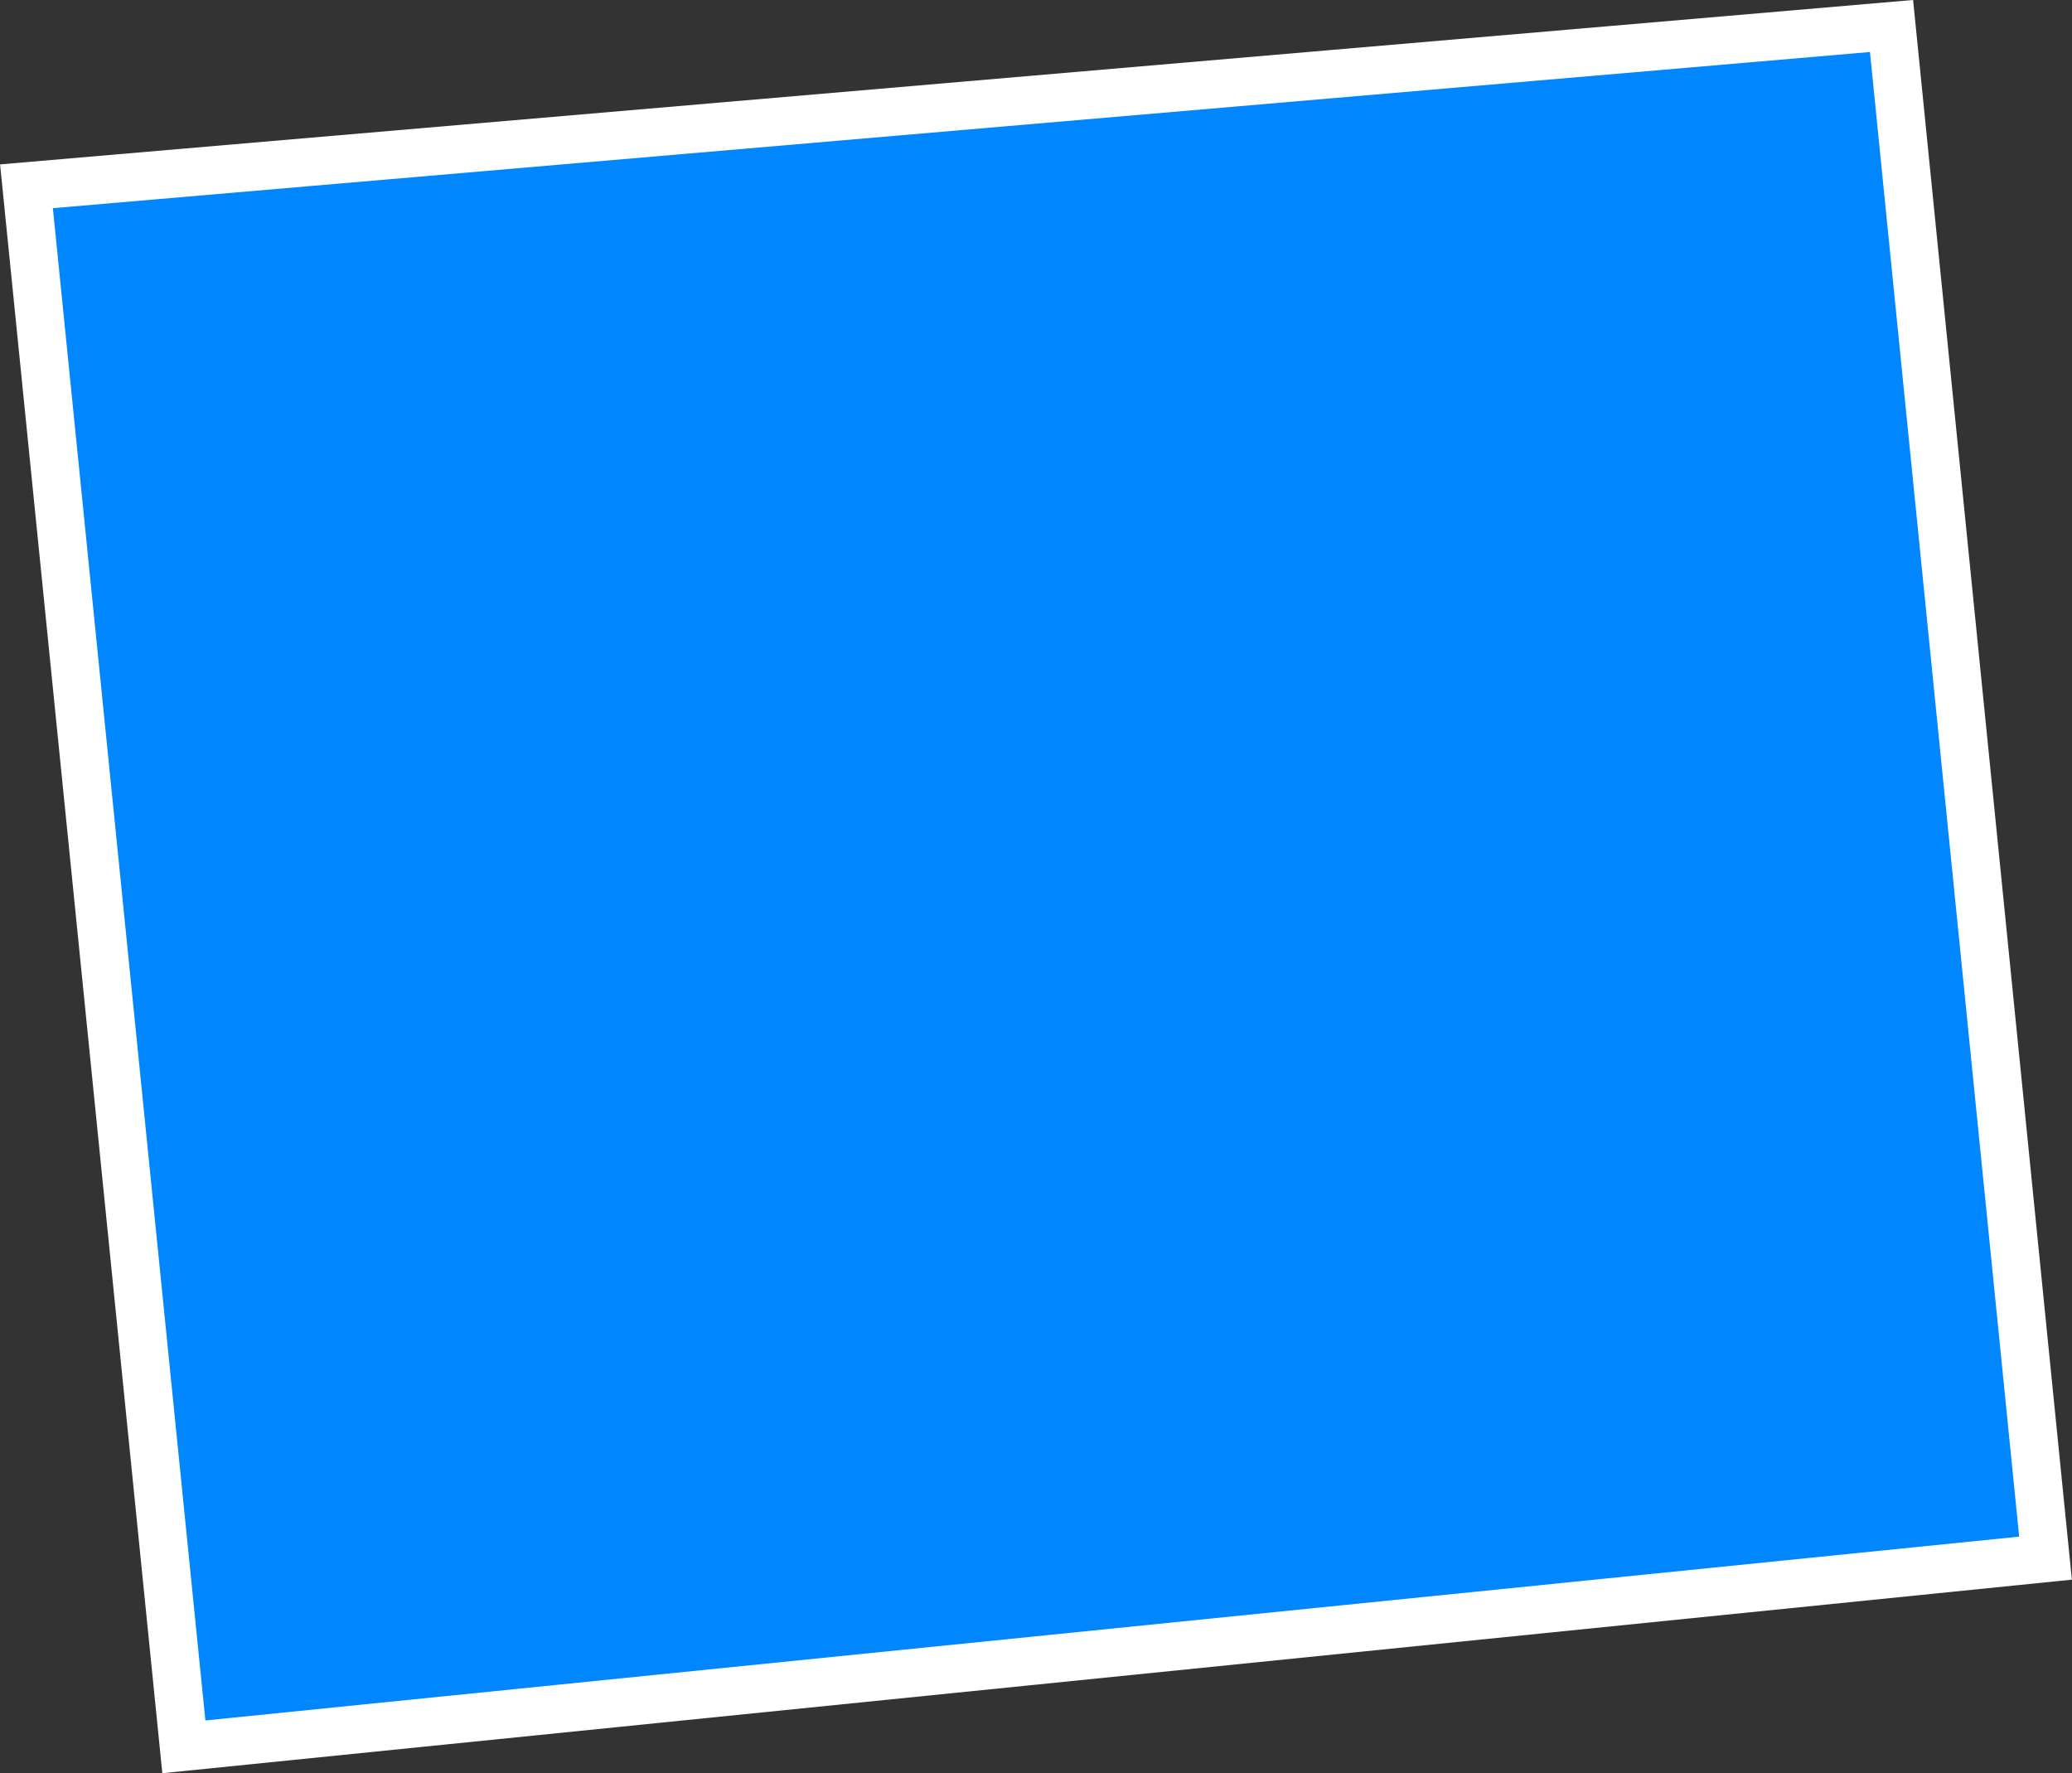 <?xml version="1.0" encoding="UTF-8"?> <svg xmlns="http://www.w3.org/2000/svg" viewBox="0 0 43.05 36.84"><rect x="0" y="0" width="43.05" height="36.84" fill="#333333" stroke="none"/> <defs> <style>.cls-1{fill:#0086ff;stroke:#fff;stroke-miterlimit:10;}</style> </defs> <g id="Слой_2" data-name="Слой 2"> <g id="Layer_1" data-name="Layer 1"> <polygon class="cls-1" points="3.82 36.29 0.55 3.87 39.3 0.54 42.5 32.37 3.82 36.29"></polygon> </g> </g> </svg> 